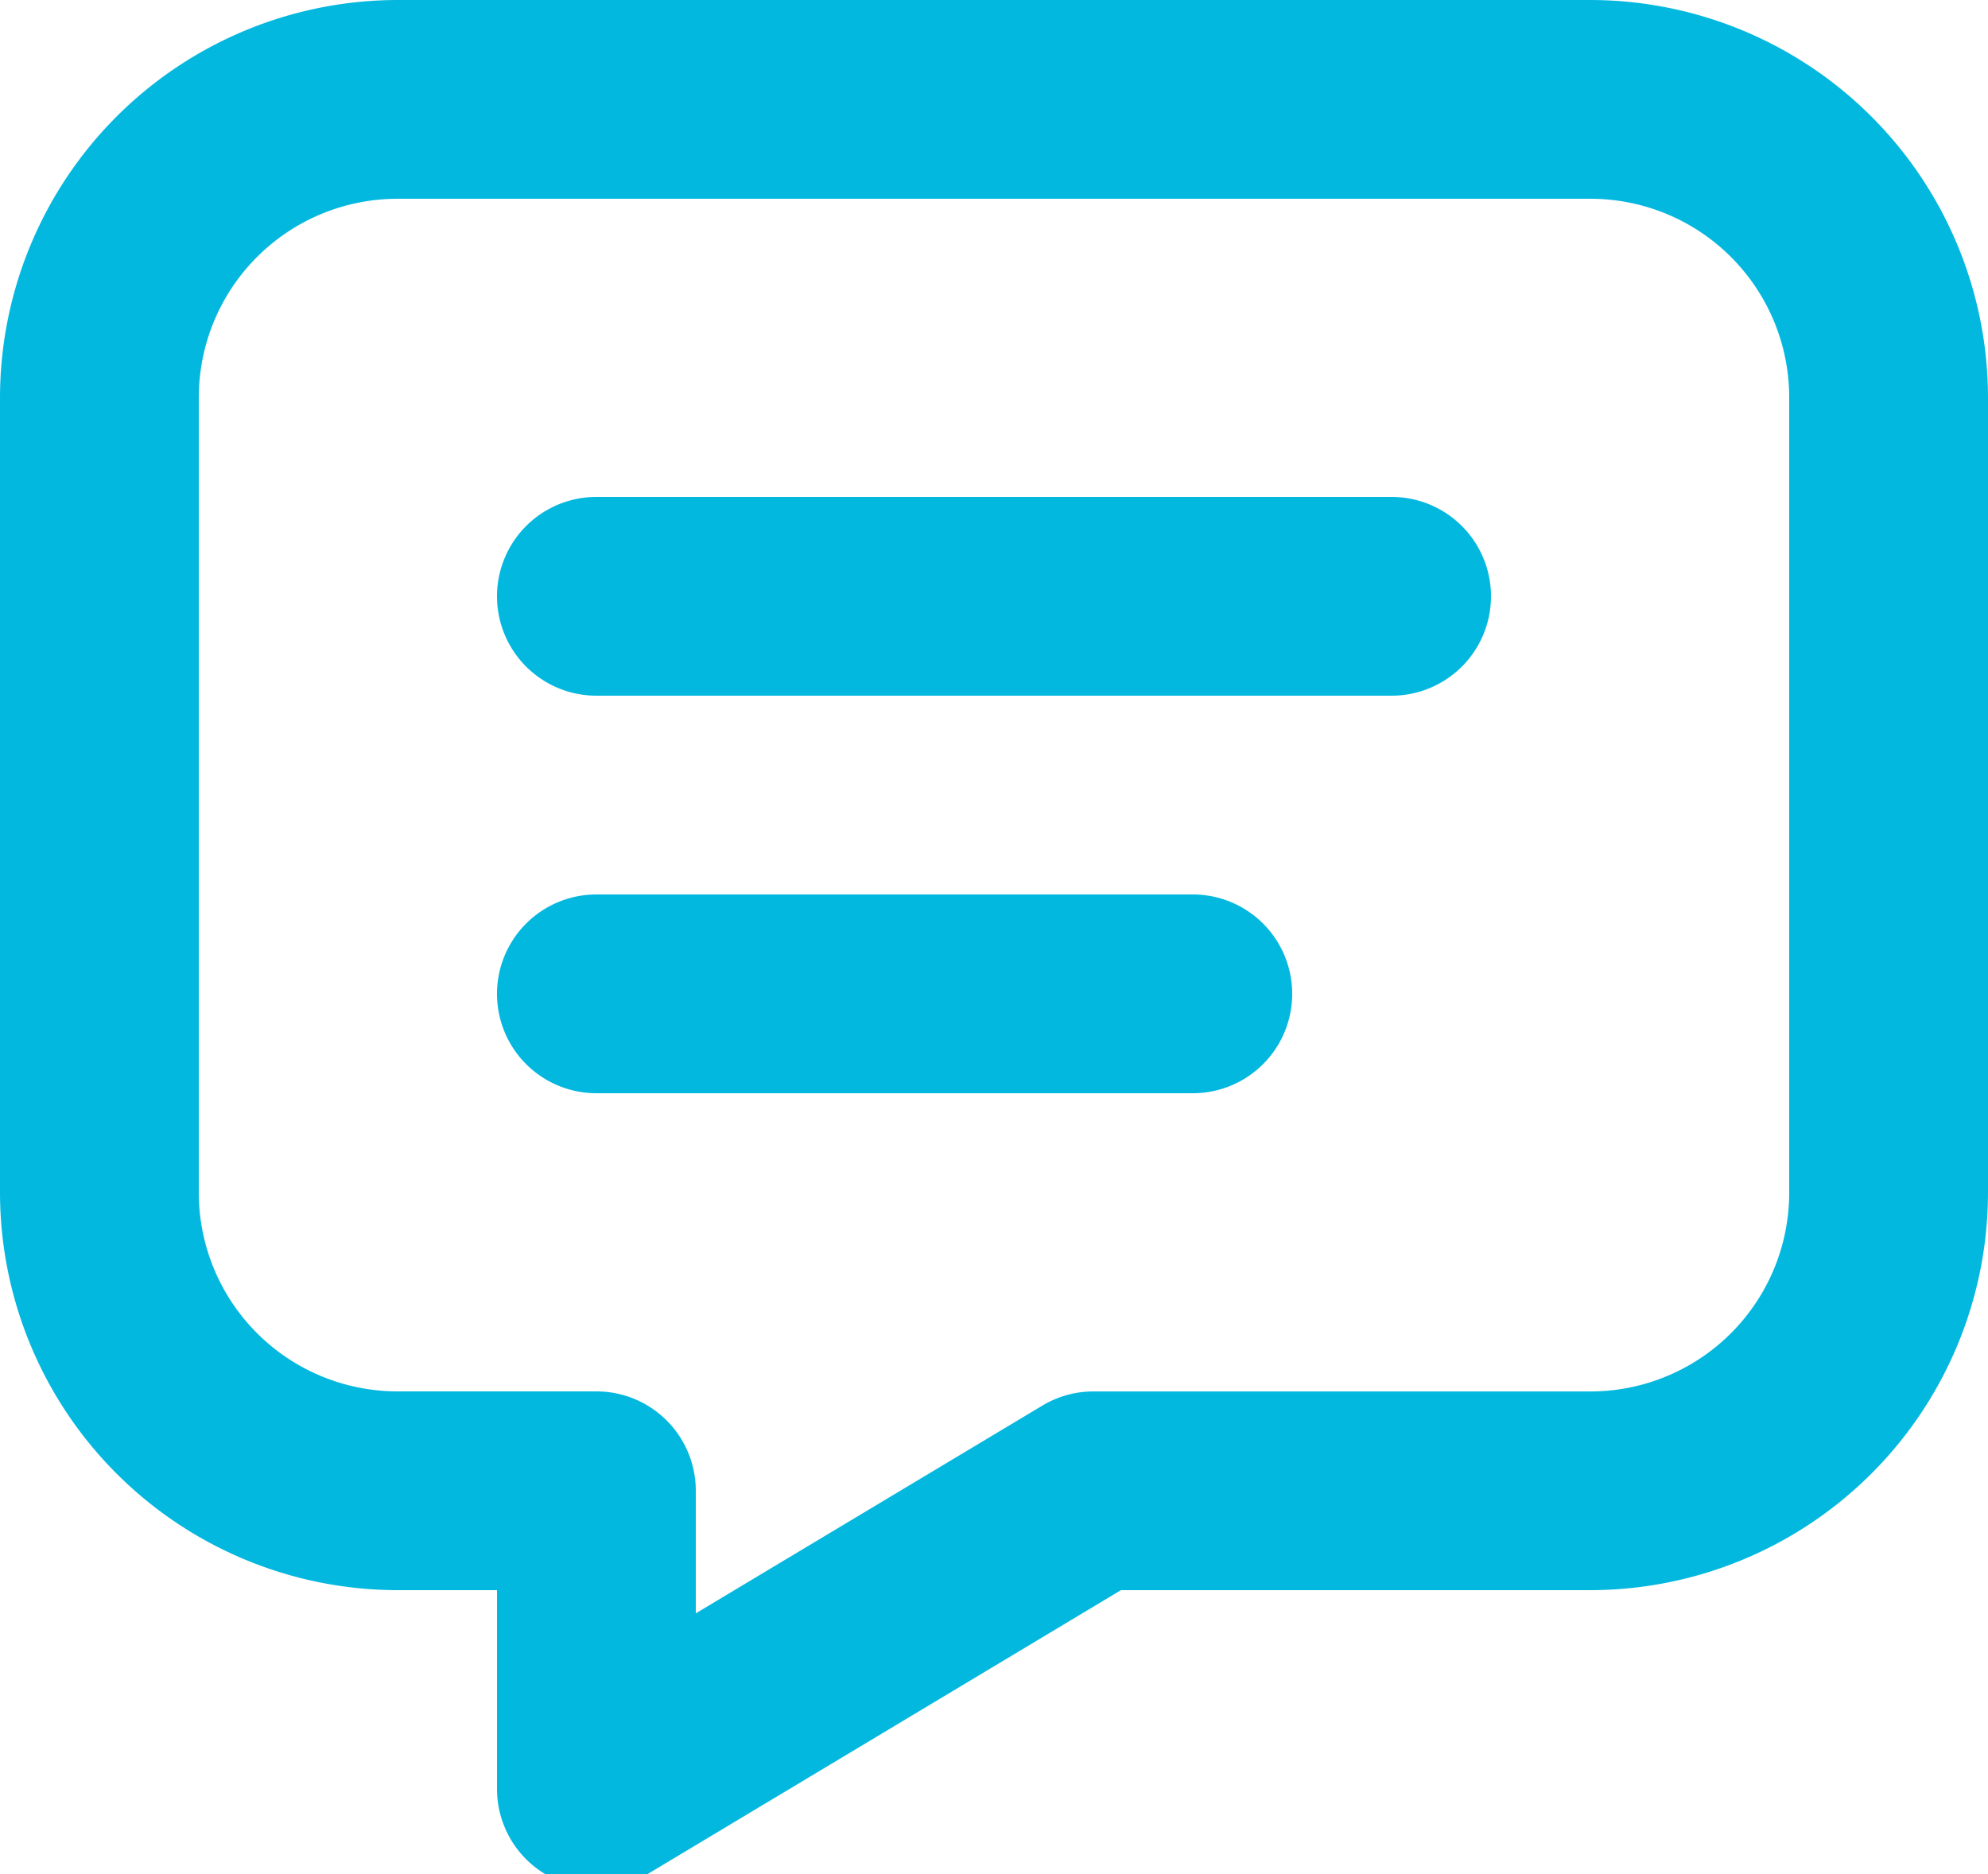 <svg xmlns="http://www.w3.org/2000/svg" xmlns:xlink="http://www.w3.org/1999/xlink" width="35" height="33" viewBox="0 0 35 33"><defs><clipPath id="a"><rect width="35" height="33" fill="#03b8df"/></clipPath></defs><g clip-path="url(#a)"><path d="M20.75,8.5h-14a1.75,1.75,0,0,1,0-3.5h14a1.75,1.75,0,0,1,0,3.5" transform="translate(3.75 3.75)" fill="#03b8df"/><path d="M17.25,12.5H6.75a1.75,1.75,0,0,1,0-3.5h10.5a1.75,1.75,0,0,1,0,3.5" transform="translate(3.75 6.75)" fill="#03b8df"/><path d="M10.5,33.25A1.75,1.75,0,0,1,8.75,31.5V28H7a7.007,7.007,0,0,1-7-7V7A7.007,7.007,0,0,1,7,0H28a7.007,7.007,0,0,1,7,7V21a7.007,7.007,0,0,1-7,7H19.735L11.4,33a1.756,1.756,0,0,1-.9.25M7,3.5A3.5,3.5,0,0,0,3.5,7V21A3.5,3.5,0,0,0,7,24.5h3.5a1.75,1.75,0,0,1,1.75,1.75v2.158l6.1-3.657a1.745,1.745,0,0,1,.9-.25H28A3.5,3.5,0,0,0,31.5,21V7A3.5,3.5,0,0,0,28,3.5Z" fill="#03b8df"/></g></svg>